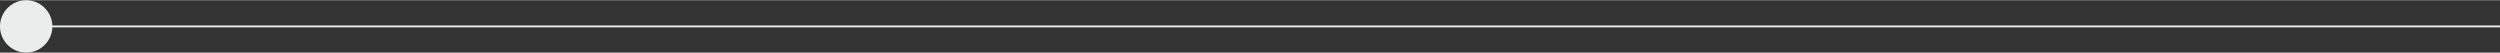 <?xml version="1.0" encoding="UTF-8"?> <svg xmlns="http://www.w3.org/2000/svg" xmlns:xlink="http://www.w3.org/1999/xlink" xmlns:xodm="http://www.corel.com/coreldraw/odm/2003" xml:space="preserve" width="284px" height="6px" version="1.1" style="shape-rendering:geometricPrecision; text-rendering:geometricPrecision; image-rendering:optimizeQuality; fill-rule:evenodd; clip-rule:evenodd" viewBox="0 0 1331.734 27.891"><rect x="0" y="0" width="1331.734" height="27.891" fill="#333333" stroke="none"/> <defs> <style type="text/css"> .str0 {stroke:#EBECEC;stroke-width:1.013;stroke-miterlimit:22.926} .fil0 {fill:none;fill-rule:nonzero} .fil1 {fill:#EBECEC} </style> </defs> <g id="Слой_x0020_1">  <g> <line class="fil0 str0" x1="13.946" y1="13.947" x2="1331.734" y2="13.947"></line> <polygon id="1" class="fil1" points="13.946,0.001 13.946,0.001 13.23,0.019 12.524,0.073 11.828,0.162 11.142,0.284 10.469,0.44 9.807,0.629 9.161,0.848 8.528,1.098 7.91,1.377 7.309,1.686 6.726,2.022 6.159,2.385 5.613,2.773 5.085,3.188 4.579,3.625 4.093,4.088 3.631,4.572 3.192,5.078 2.777,5.605 2.388,6.153 2.025,6.718 1.688,7.302 1.379,7.903 1.099,8.522 0.848,9.154 0.629,9.802 0.44,10.464 0.284,11.138 0.161,11.824 0.072,12.522 0.017,13.23 0,13.947 0,13.947 0.017,14.663 0.072,15.372 0.161,16.07 0.284,16.756 0.44,17.43 0.629,18.092 0.848,18.739 1.099,19.372 1.379,19.99 1.688,20.591 2.025,21.176 2.388,21.741 2.777,22.289 3.192,22.815 3.631,23.322 4.093,23.806 4.579,24.268 5.085,24.706 5.613,25.121 6.159,25.509 6.726,25.872 7.309,26.208 7.91,26.516 8.528,26.796 9.161,27.046 9.807,27.265 10.469,27.454 11.142,27.609 11.828,27.732 12.524,27.821 13.23,27.875 13.946,27.892 13.946,27.892 14.661,27.875 15.367,27.821 16.063,27.732 16.749,27.609 17.422,27.454 18.084,27.265 18.73,27.046 19.363,26.796 19.981,26.516 20.582,26.208 21.166,25.872 21.732,25.509 22.278,25.121 22.806,24.706 23.313,24.268 23.798,23.806 24.26,23.322 24.699,22.815 25.114,22.289 25.503,21.741 25.866,21.176 26.203,20.591 26.512,19.99 26.792,19.372 27.043,18.739 27.262,18.092 27.451,17.43 27.607,16.756 27.73,16.07 27.819,15.372 27.874,14.663 27.891,13.947 27.891,13.947 27.874,13.23 27.819,12.522 27.73,11.824 27.607,11.138 27.451,10.464 27.262,9.802 27.043,9.154 26.792,8.522 26.512,7.903 26.203,7.302 25.866,6.718 25.503,6.153 25.114,5.605 24.699,5.078 24.26,4.572 23.798,4.088 23.313,3.625 22.806,3.188 22.278,2.773 21.732,2.385 21.166,2.022 20.582,1.686 19.981,1.377 19.363,1.098 18.73,0.848 18.084,0.629 17.422,0.44 16.749,0.284 16.063,0.162 15.367,0.073 14.661,0.019 "></polygon> </g> </g> </svg> 